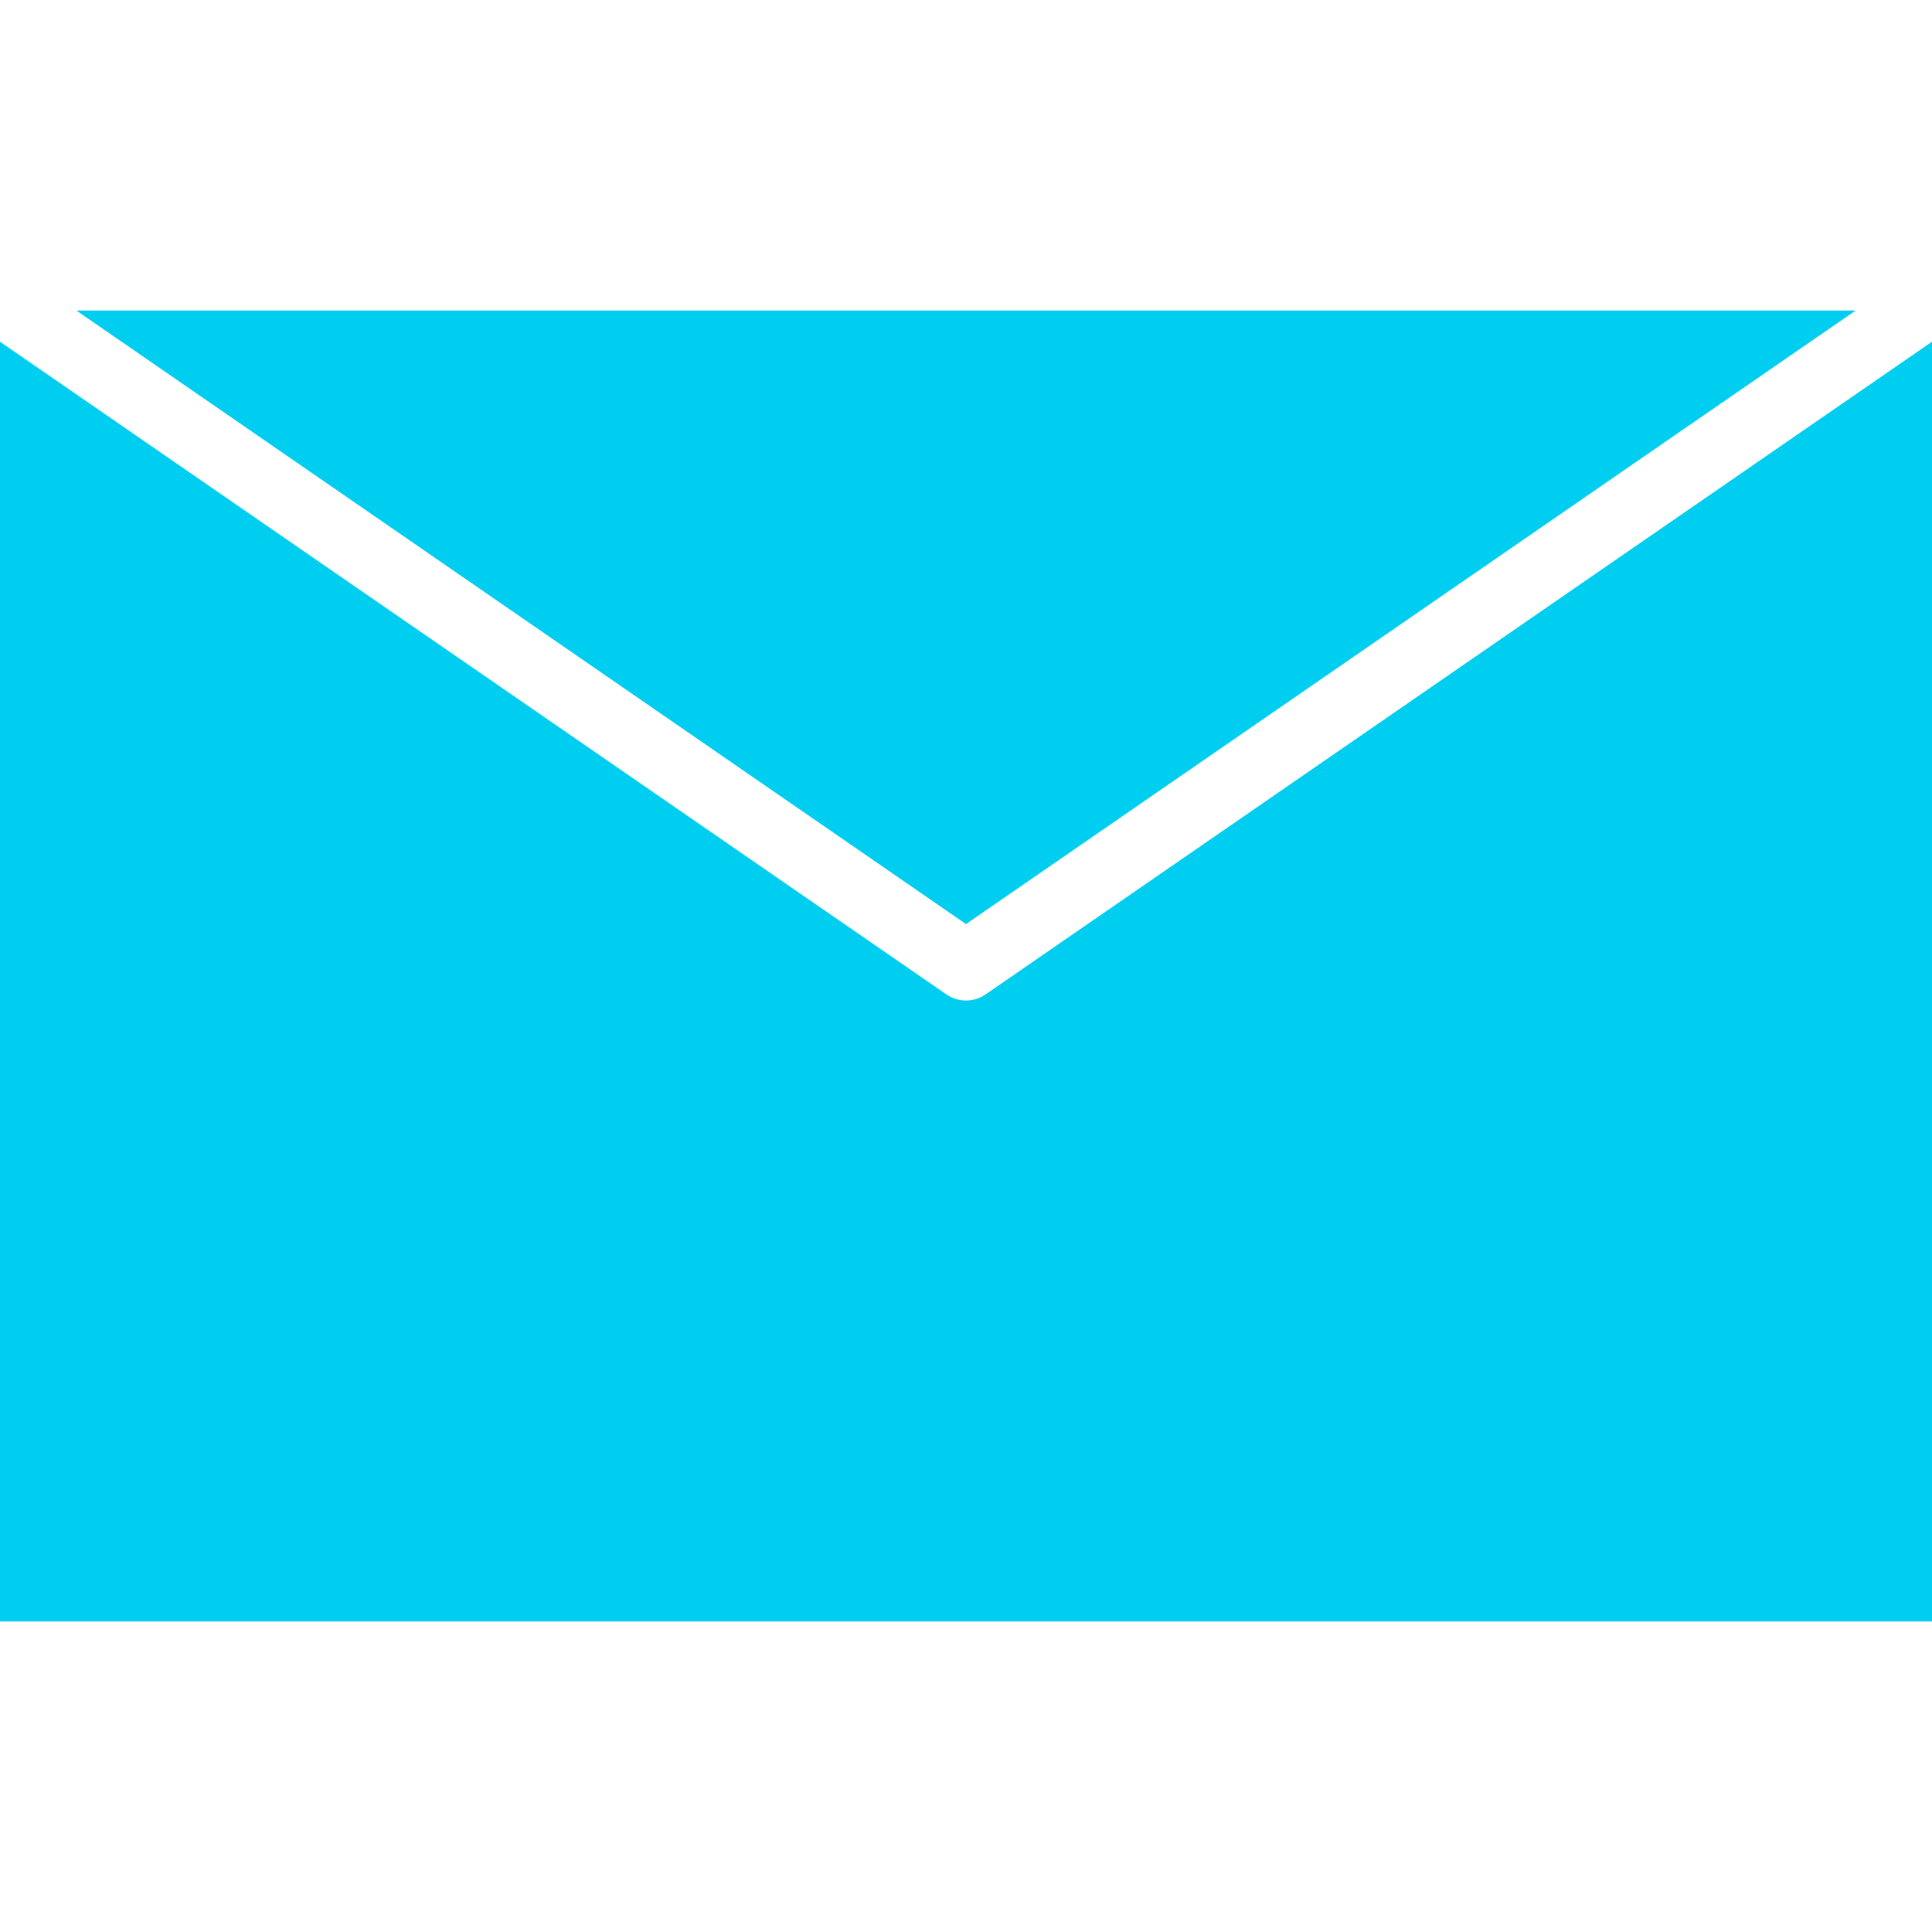 <?xml version="1.0"?>
<svg xmlns="http://www.w3.org/2000/svg" height="512px" viewBox="0 -72 448 448" width="512px"><path d="m430.305 0h-412.609l206.305 142.281zm0 0" fill="#00cef0"/><path d="m0 304h448v-296.762l-219.457 151.348c-2.734 1.887-6.352 1.887-9.086 0l-219.457-151.348zm0 0" fill="#00cef0"/></svg>
